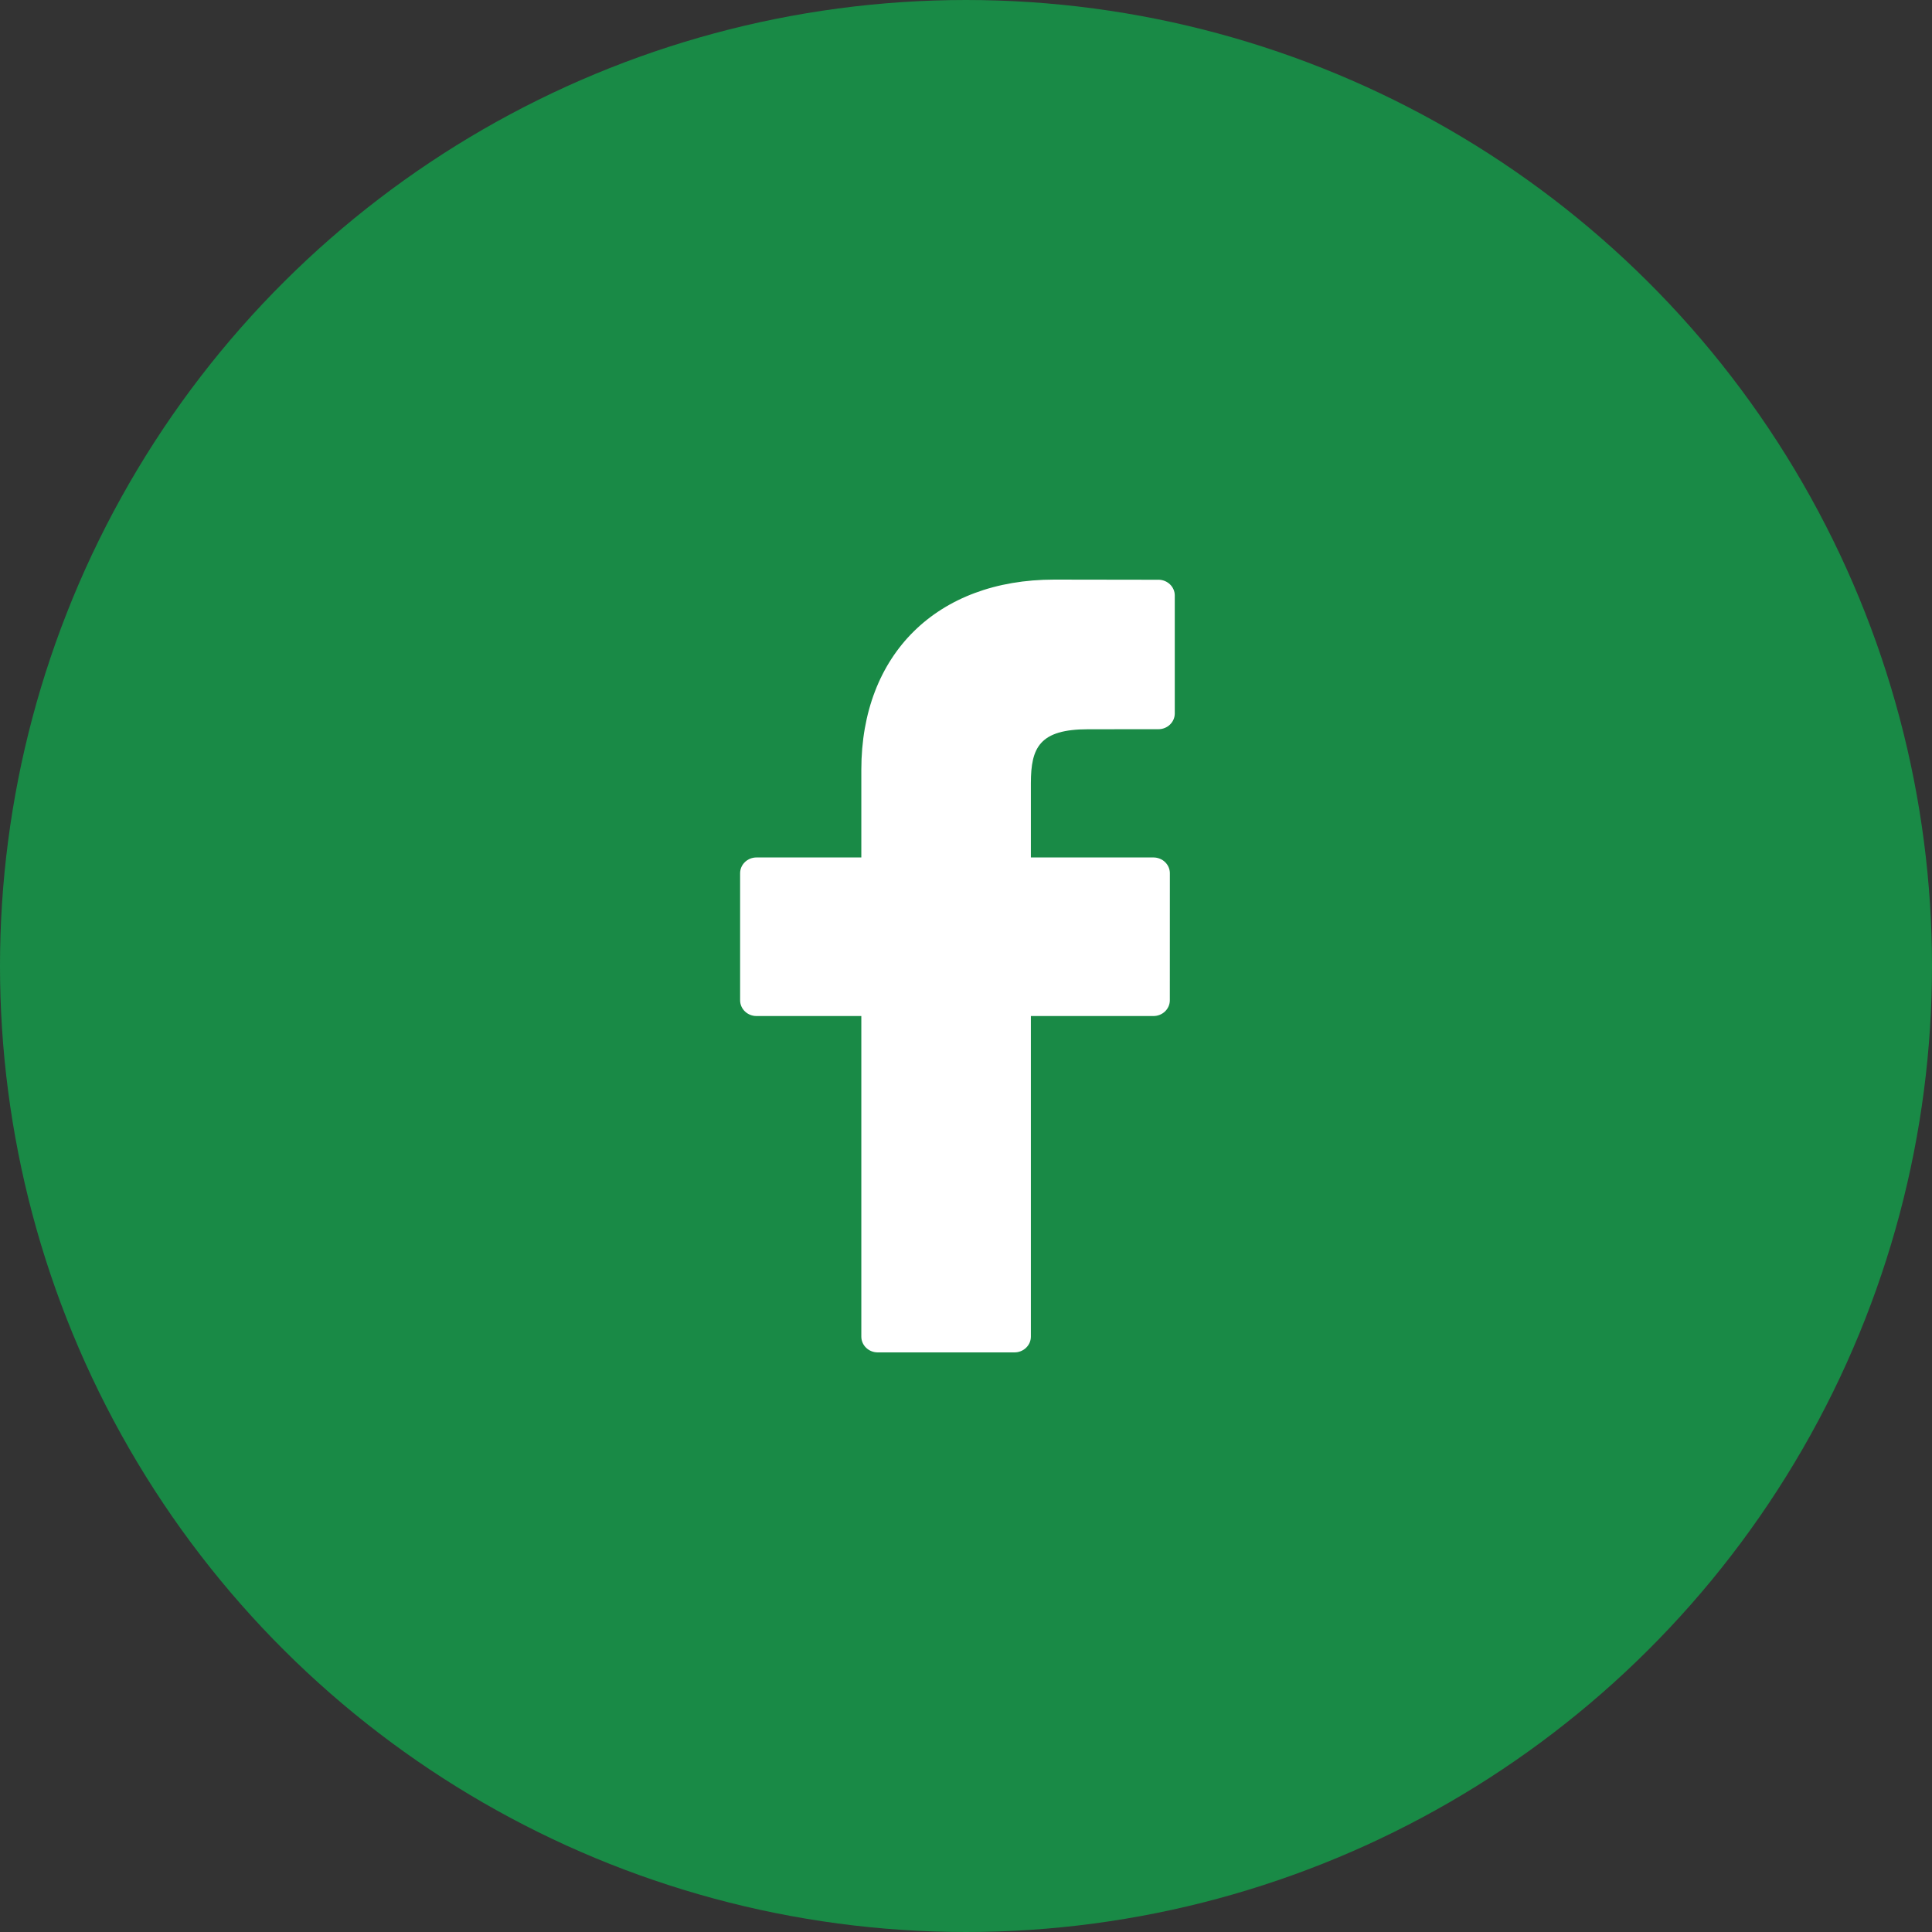 <svg fill="none" height="50" viewBox="0 0 50 50" width="50" xmlns="http://www.w3.org/2000/svg"><rect x="0" y="0" width="50" height="50" fill="#333333" stroke="none"/><circle cx="25" cy="25" fill="#198a46" r="25" transform="matrix(0 1 -1 0 50 0)"/><path clip-rule="evenodd" d="m29.98 15.004-2.698-.004c-3.031 0-4.991 1.932-4.991 4.922v2.269h-2.713c-.234 0-.424.183-.424.408v3.288c0 .225.19.408.424.408h2.713v8.297c0 .225.19.408.424.408h3.54c.234 0 .424-.183.424-.408v-8.297h3.172c.234 0 .424-.182.424-.408l.001-3.288c0-.108-.045-.212-.124-.288-.079-.076-.188-.12-.3-.12h-3.173v-1.924c0-.925.229-1.394 1.482-1.394l1.818-.001c.234 0 .424-.183.424-.408v-3.053c0-.225-.19-.407-.424-.408z" fill="#fff" fill-rule="evenodd"/></svg>